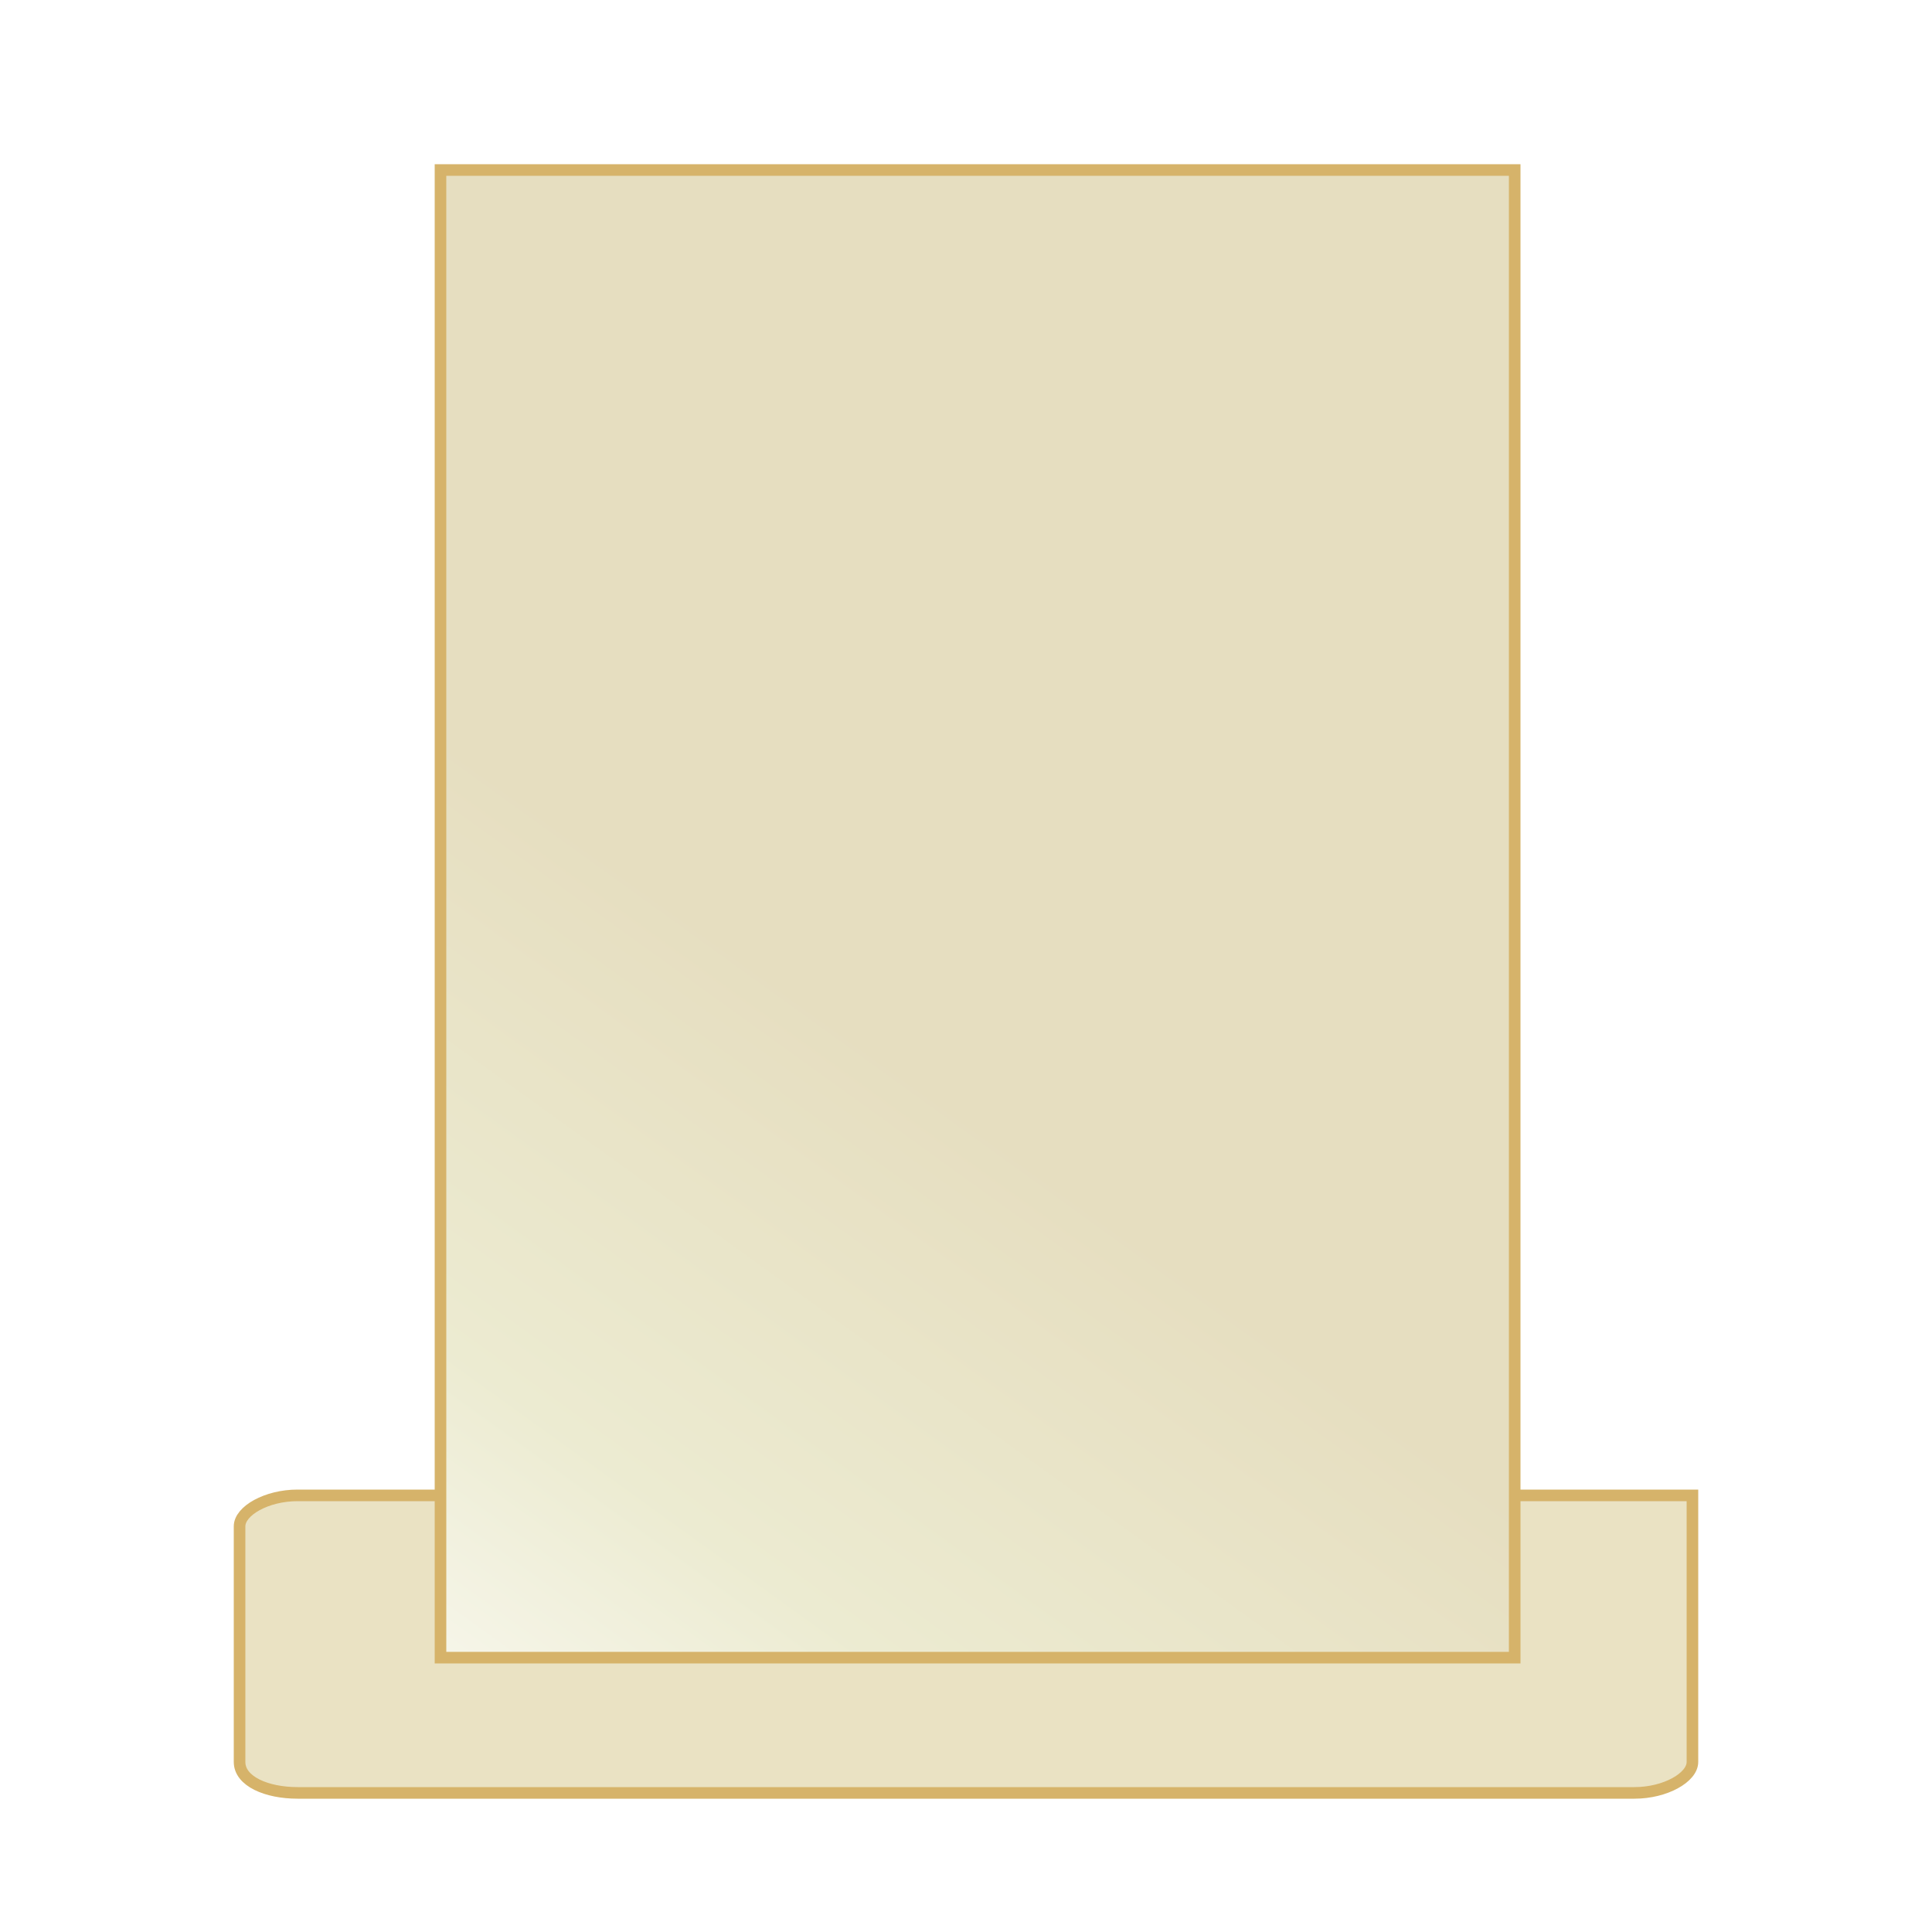 <?xml version="1.0" encoding="UTF-8"?>
<svg xmlns="http://www.w3.org/2000/svg" xmlns:xlink="http://www.w3.org/1999/xlink" id="Laag_1" data-name="Laag 1" width="50" height="50" version="1.1" viewBox="0 0 50 50">
  <defs>
    <style>
      .cls-1 {
        clip-path: url(#clippath);
      }

      .cls-2, .cls-3, .cls-4, .cls-5 {
        stroke-width: 0px;
      }

      .cls-2, .cls-6 {
        fill: none;
      }

      .cls-3 {
        fill: #eae2c3;
        fill-rule: evenodd;
      }

      .cls-4 {
        fill: url(#Naamloos_verloop_47);
      }

      .cls-6 {
        stroke: #d6b36a;
        stroke-miterlimit: 22.9;
        stroke-width: .3px;
      }

      .cls-5 {
        fill: #fff;
      }
    </style>
    <clipPath id="clippath">
      <rect class="cls-2" x="11.4" y="4.4" width="27.8" height="38.5"></rect>
    </clipPath>
    <linearGradient id="Naamloos_verloop_47" data-name="Naamloos verloop 47" x1="7.8" y1="47.9" x2="22.8" y2="27.1" gradientUnits="userSpaceOnUse">
      <stop offset="0" stop-color="#fff"></stop>
      <stop offset=".5" stop-color="#ecebd1"></stop>
      <stop offset="1" stop-color="#e6dec0"></stop>
    </linearGradient>
  </defs>
  <rect class="cls-5" y="0" width="50" height="50"></rect>
  <path class="cls-3" d="M43.8,45.6c0,.4-.7.8-1.5.8H7.7c-.8,0-1.5-.3-1.5-.8v-6.1c0-.4.7-.8,1.5-.8h36.1v6.8Z"></path>
  <path class="cls-6" d="M43.8,45.6c0,.4-.7.8-1.5.8H7.7c-.8,0-1.5-.3-1.5-.8v-6.1c0-.4.7-.8,1.5-.8h36.1v6.8Z"></path>
  <g class="cls-1">
    <rect class="cls-4" x="11.4" y="4.4" width="27.8" height="38.5"></rect>
  </g>
  <rect class="cls-6" x="11.4" y="4.4" width="27.8" height="38.5"></rect>
</svg>
